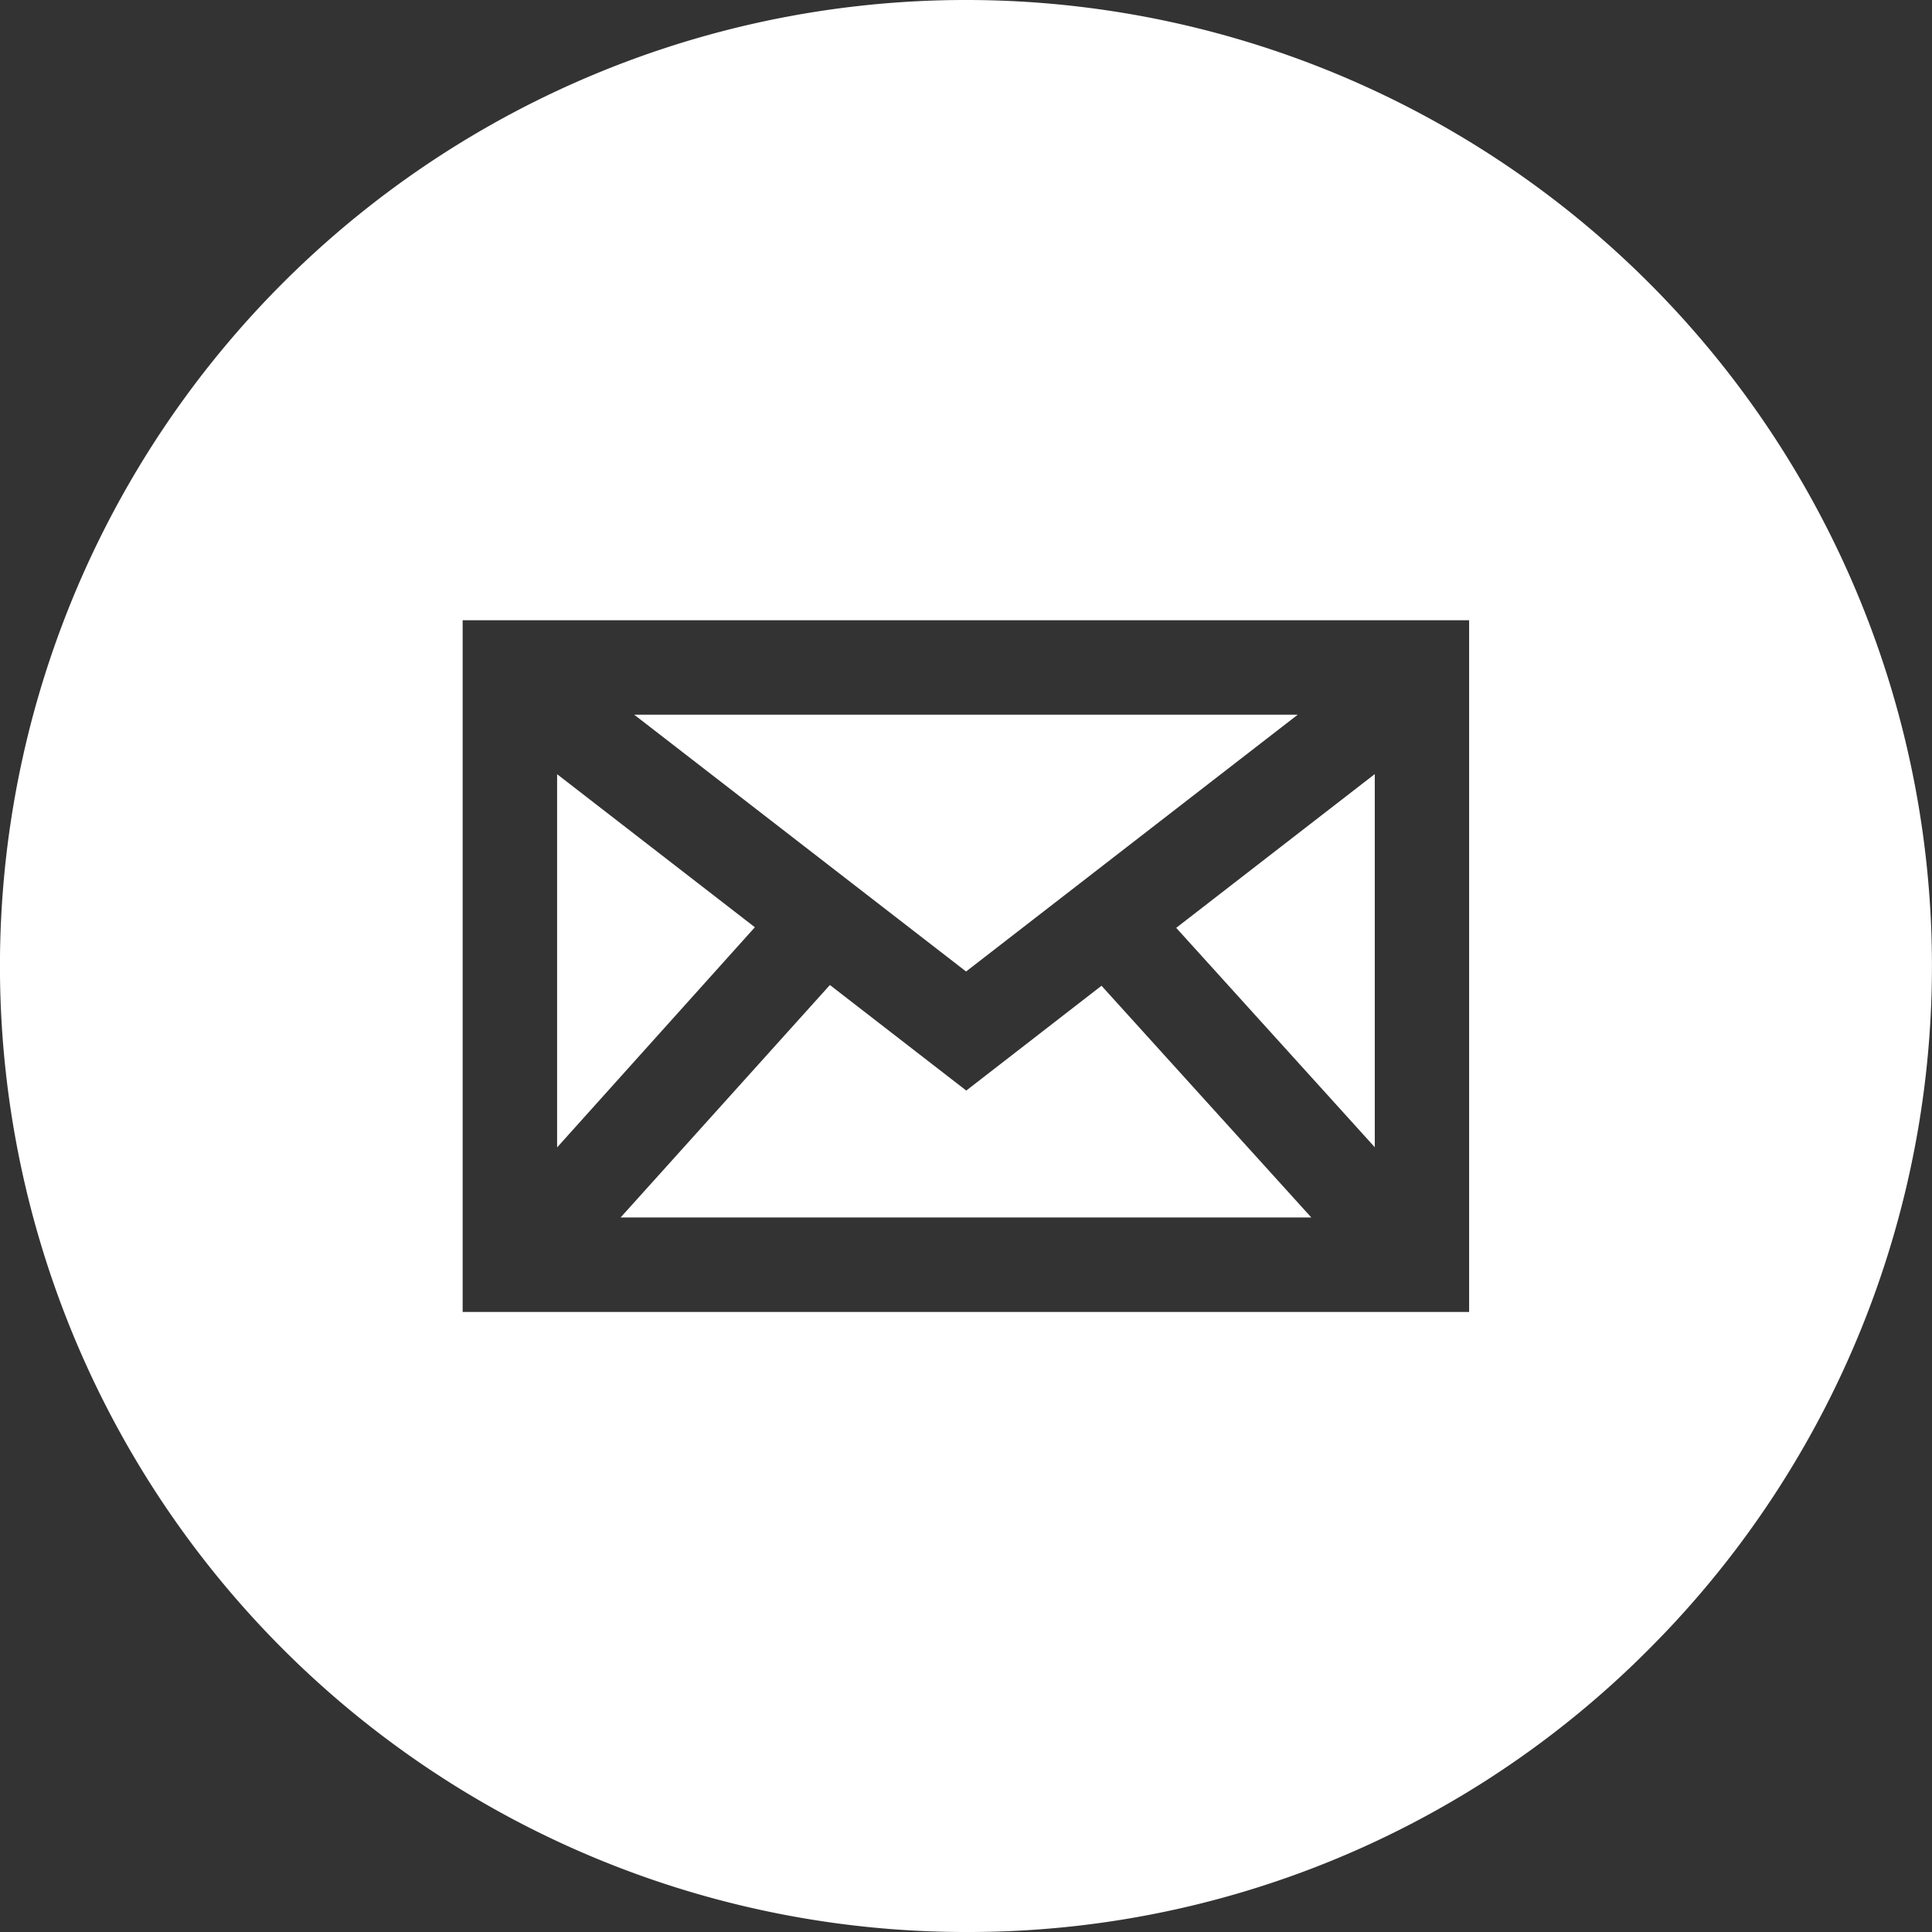 <svg xmlns="http://www.w3.org/2000/svg" width="36" height="36" viewBox="0 0 36 36">
  <rect x="0" y="0" width="36" height="36" fill="#333333" stroke="none"/>
  <g id="icon-email" transform="translate(-770 -4062)">
    <path id="Subtraction_103" data-name="Subtraction 103" d="M12736,17924a18,18,0,1,1,12.728-5.273A17.883,17.883,0,0,1,12736,17924Zm-9.379-24.443h0v12.889h18.754v-12.889Zm15.808,11.129h-12.865l3.9-4.332,2.541,1.967,2.52-1.953,3.908,4.316Zm1.188-1.309,0,0-3.7-4.088,3.7-2.865v6.955Zm-15.236,0v-6.951l3.685,2.852-3.683,4.1Zm7.62-3.275v0l-6.184-4.785h12.365l-6.18,4.785Z" transform="translate(-11948 -13826)" fill="#fff"/>
  </g>
</svg>
